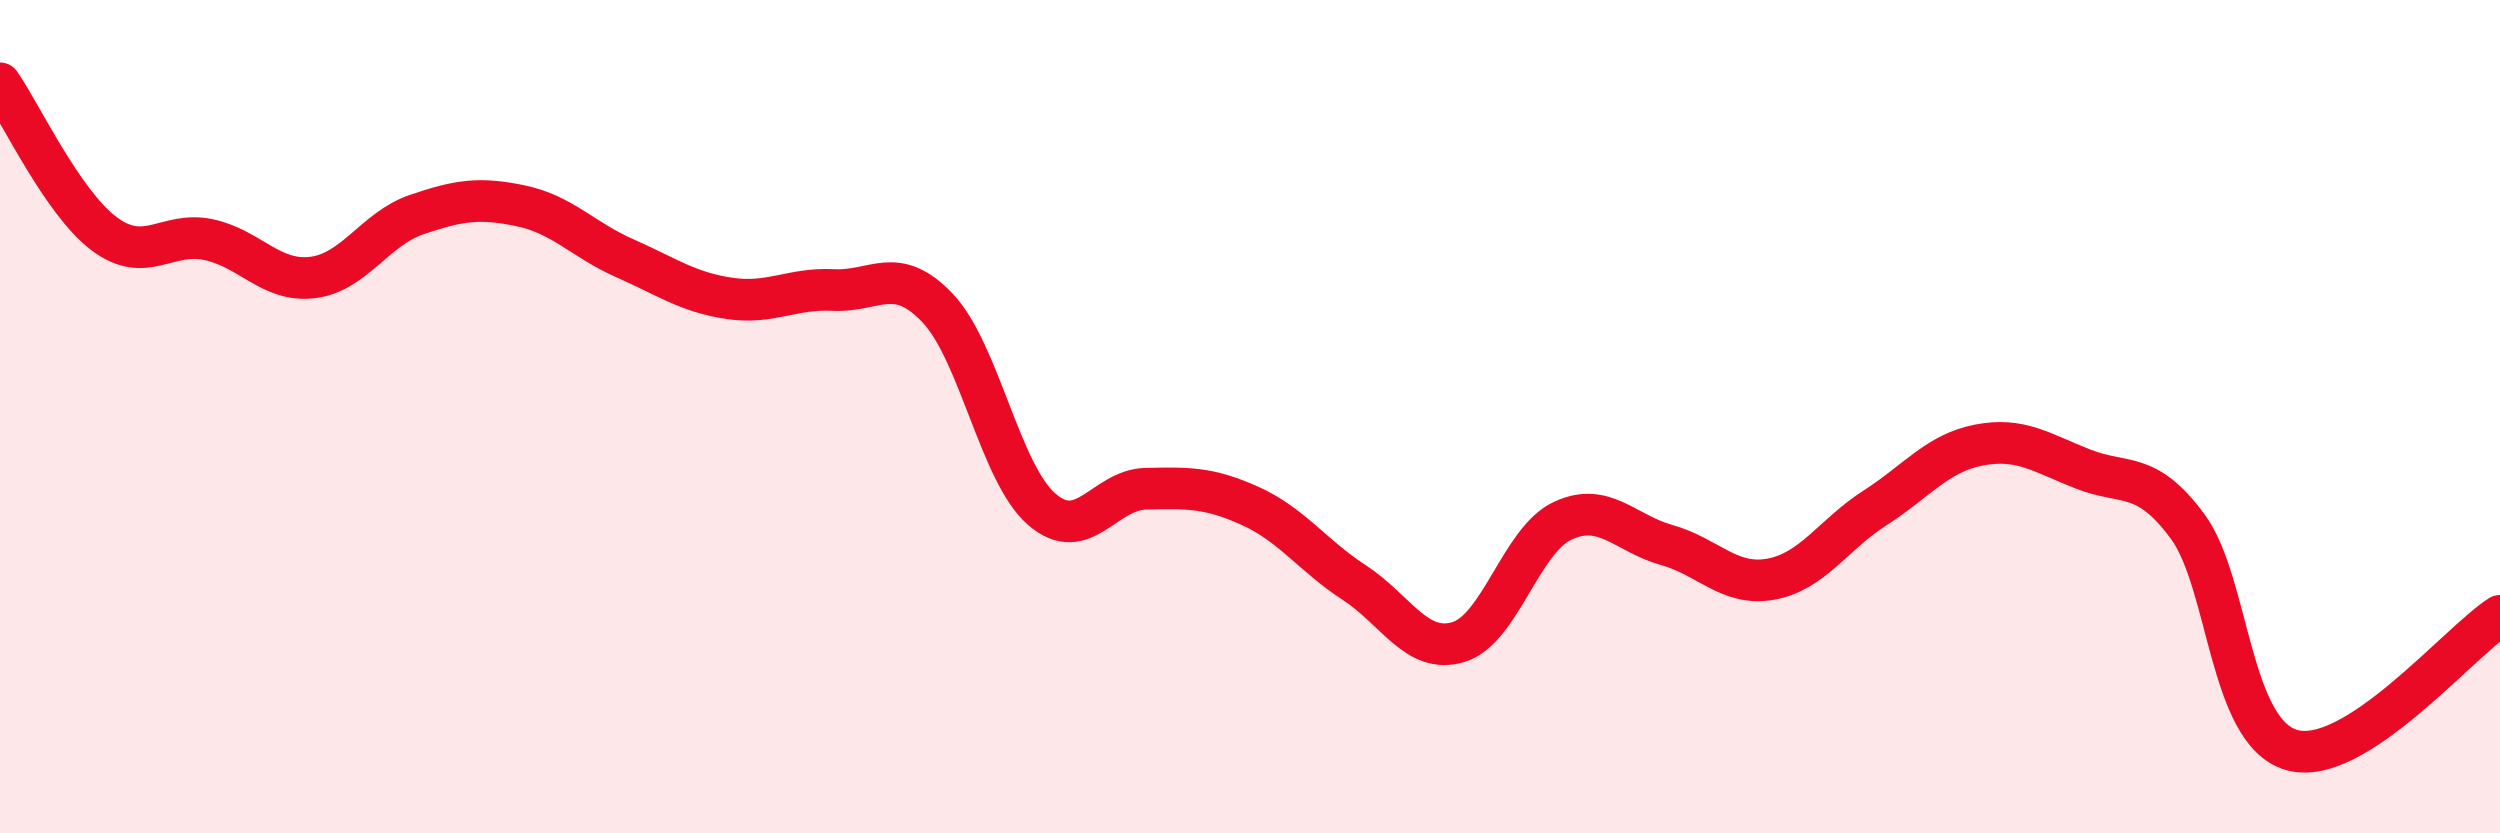 
    <svg width="60" height="20" viewBox="0 0 60 20" xmlns="http://www.w3.org/2000/svg">
      <path
        d="M 0,2 C 0.5,2.72 1.5,4.86 2.5,5.61 C 3.5,6.36 4,5.54 5,5.75 C 6,5.96 6.5,6.78 7.5,6.66 C 8.5,6.54 9,5.49 10,5.15 C 11,4.81 11.5,4.73 12.5,4.94 C 13.5,5.15 14,5.76 15,6.2 C 16,6.64 16.5,7.01 17.5,7.16 C 18.5,7.31 19,6.91 20,6.96 C 21,7.01 21.5,6.34 22.5,7.39 C 23.5,8.44 24,11.35 25,12.22 C 26,13.09 26.5,11.75 27.5,11.73 C 28.5,11.71 29,11.69 30,12.14 C 31,12.59 31.5,13.33 32.5,13.98 C 33.5,14.63 34,15.71 35,15.41 C 36,15.11 36.5,12.97 37.5,12.5 C 38.5,12.03 39,12.8 40,13.08 C 41,13.36 41.5,14.08 42.5,13.9 C 43.5,13.72 44,12.83 45,12.19 C 46,11.55 46.5,10.87 47.5,10.68 C 48.5,10.49 49,10.87 50,11.26 C 51,11.65 51.5,11.28 52.5,12.63 C 53.5,13.98 53.5,17.57 55,18 C 56.5,18.43 59,15.42 60,14.78L60 20L0 20Z"
        fill="#EB0A25"
        opacity="0.1"
        stroke-linecap="round"
        stroke-linejoin="round"
      />
      <path
        d="M 0,2 C 0.5,2.72 1.5,4.86 2.5,5.61 C 3.5,6.36 4,5.54 5,5.75 C 6,5.96 6.5,6.78 7.5,6.66 C 8.5,6.54 9,5.49 10,5.15 C 11,4.81 11.5,4.73 12.5,4.94 C 13.5,5.15 14,5.76 15,6.2 C 16,6.64 16.5,7.01 17.5,7.16 C 18.5,7.31 19,6.91 20,6.96 C 21,7.01 21.5,6.34 22.5,7.39 C 23.5,8.44 24,11.35 25,12.22 C 26,13.09 26.5,11.75 27.5,11.73 C 28.5,11.71 29,11.69 30,12.14 C 31,12.59 31.5,13.33 32.5,13.98 C 33.5,14.63 34,15.71 35,15.41 C 36,15.11 36.5,12.97 37.5,12.5 C 38.5,12.03 39,12.8 40,13.08 C 41,13.36 41.5,14.08 42.5,13.9 C 43.5,13.72 44,12.83 45,12.19 C 46,11.55 46.5,10.87 47.5,10.68 C 48.5,10.49 49,10.87 50,11.26 C 51,11.65 51.5,11.28 52.5,12.63 C 53.5,13.98 53.5,17.57 55,18 C 56.5,18.43 59,15.42 60,14.78"
        stroke="#EB0A25"
        stroke-width="1"
        fill="none"
        stroke-linecap="round"
        stroke-linejoin="round"
      />
    </svg>
  